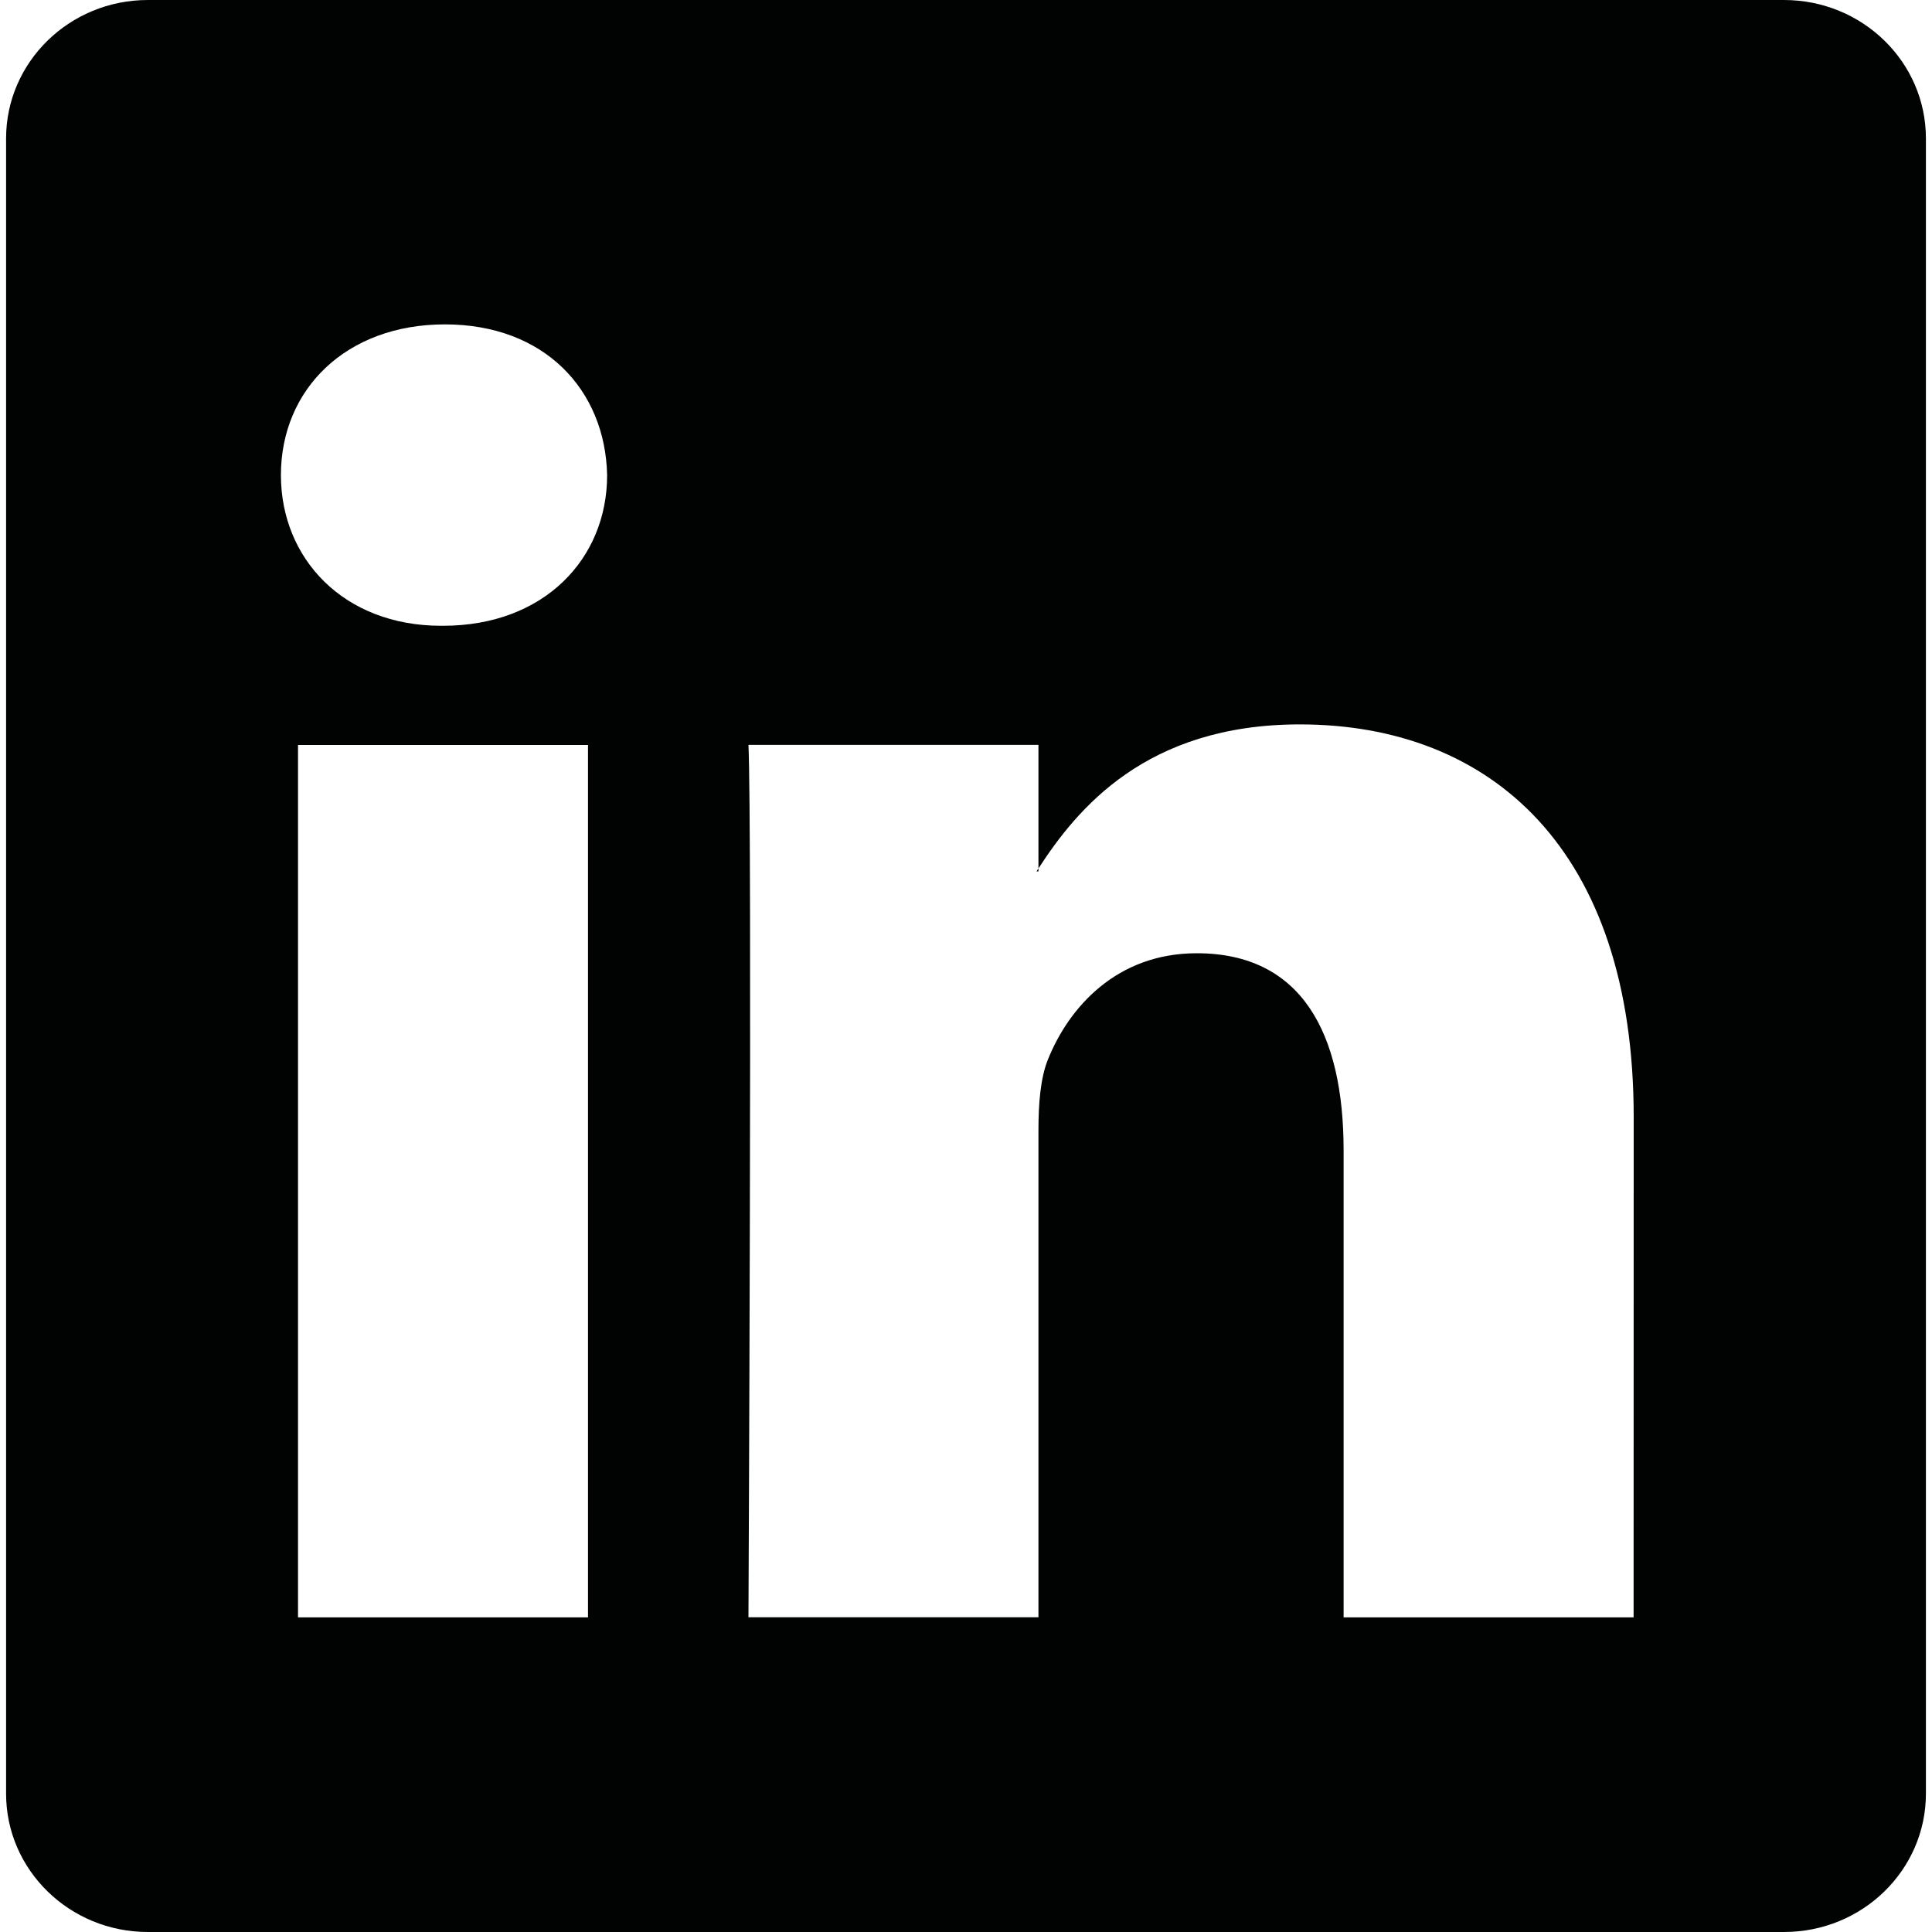 <?xml version="1.0" encoding="utf-8"?>
<!-- Generator: Adobe Illustrator 17.0.0, SVG Export Plug-In . SVG Version: 6.00 Build 0)  -->
<!DOCTYPE svg PUBLIC "-//W3C//DTD SVG 1.1//EN" "http://www.w3.org/Graphics/SVG/1.1/DTD/svg11.dtd">
<svg version="1.1" id="Calque_1" xmlns="http://www.w3.org/2000/svg" xmlns:xlink="http://www.w3.org/1999/xlink" x="0px" y="0px"
	 width="20px" height="20px" viewBox="0 0 20 20" enable-background="new 0 0 20 20" xml:space="preserve">
<g>
	<path fill="#010202" d="M10.75,9.021V8.99C10.743,9,10.736,9.011,10.73,9.021H10.75z"/>
	<path fill="#010202" d="M18.468,0H1.531C0.72,0,0.063,0.642,0.063,1.433v17.135C0.063,19.358,0.72,20,1.531,20h16.937
		c0.812,0,1.469-0.642,1.469-1.432V1.433C19.937,0.641,19.279,0,18.468,0z M6.087,16.743H3.085V7.712h3.002V16.743z M4.586,6.478
		h-0.02c-1.007,0-1.658-0.694-1.658-1.56c0-0.886,0.672-1.56,1.698-1.56c1.027,0,1.659,0.674,1.679,1.56
		C6.285,5.784,5.633,6.478,4.586,6.478z M16.911,16.743h-3.002V11.91c0-1.214-0.434-2.042-1.52-2.042
		c-0.829,0-1.323,0.559-1.54,1.098c-0.079,0.193-0.099,0.462-0.099,0.732v5.044H7.748c0,0,0.039-8.184,0-9.031h3.002V8.99
		c0.399-0.615,1.112-1.491,2.706-1.491c1.975,0,3.456,1.291,3.456,4.065L16.911,16.743L16.911,16.743z"/>
</g>
</svg>
